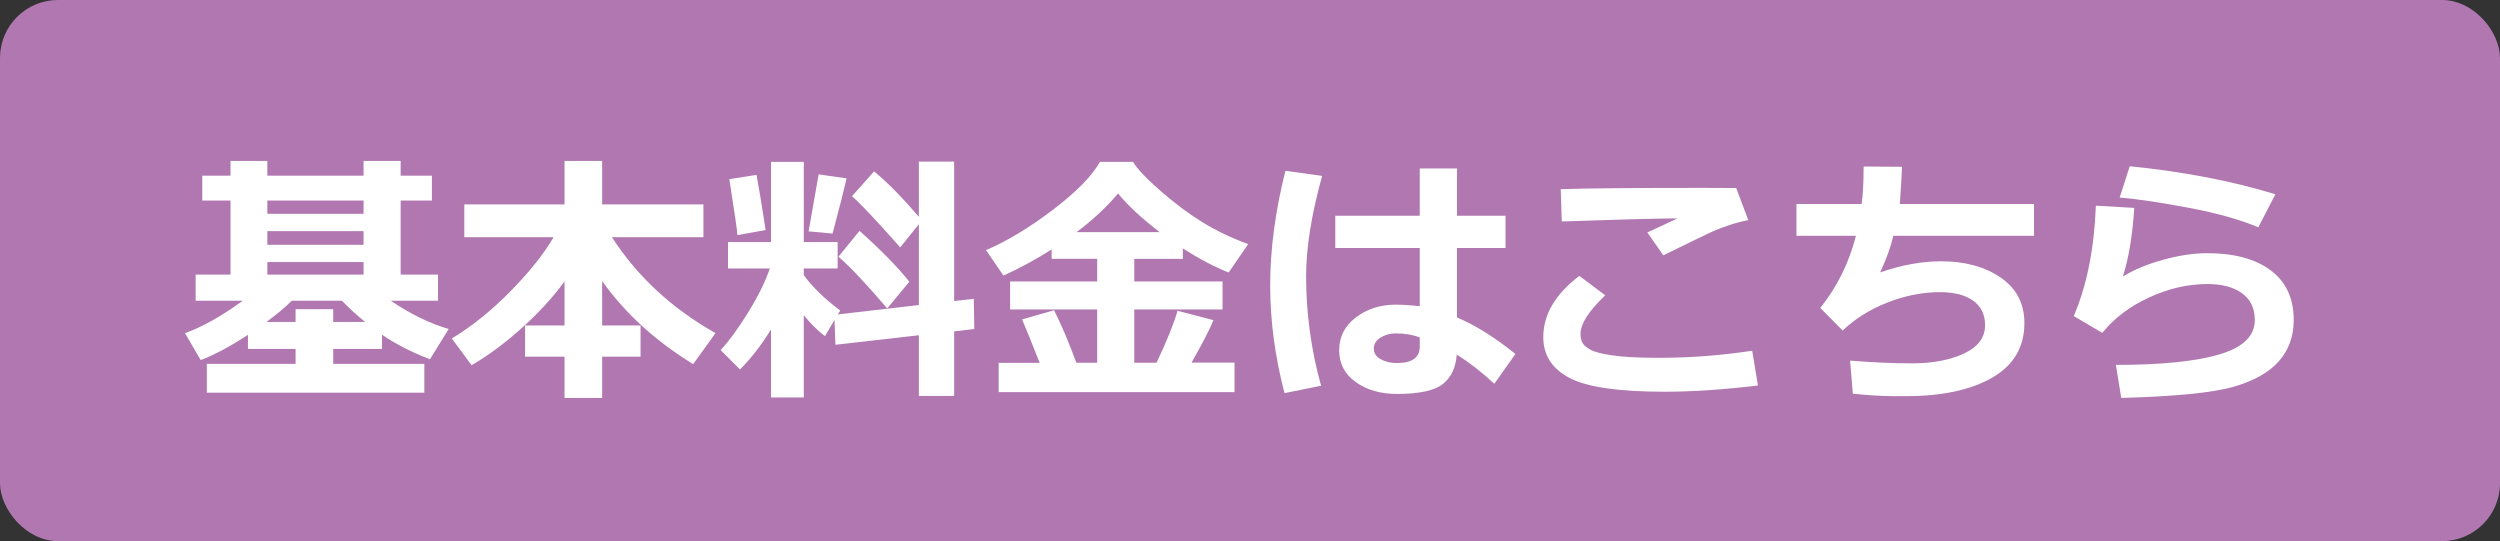 <?xml version="1.0" encoding="UTF-8"?><svg id="b" xmlns="http://www.w3.org/2000/svg" viewBox="0 0 262.576 56.835"><rect x="0" y="0" width="262.576" height="56.835" fill="#333333" stroke="none"/><defs><style>.d{fill:#fff;}.e{fill:#b077b0;}</style></defs><g id="c"><g><rect class="e" width="262.576" height="56.835" rx="6.088" ry="6.088"/><g><path class="d" d="m26.043,35.169c-1.869,1.222-3.523,2.106-4.963,2.652l-1.654-2.83c1.795-.638,3.819-1.772,6.07-3.404h-4.949v-2.748h3.664v-7.779h-2.967v-2.611h2.967v-1.545h3.869v1.545h10.104v-1.545h3.897v1.545h3.281v2.611h-3.281v7.779h3.924v2.748h-4.963c2.114,1.422,4.143,2.411,6.084,2.967l-1.969,3.186c-1.978-.774-3.655-1.636-5.031-2.584v1.49h-5.127v1.572h9.57v3.022h-22.846v-3.022h9.324v-1.572h-5.004v-1.477Zm4.607-3.582c-.738.72-1.627,1.463-2.666,2.228h3.062v-1.34h3.951v1.34h3.35c-.884-.72-1.695-1.463-2.434-2.228h-5.264Zm-2.57-10.527v1.395h10.104v-1.395h-10.104Zm0,3.213v1.435h10.104v-1.435h-10.104Zm0,3.254v1.312h10.104v-1.312h-10.104Z"/><path class="d" d="m59.293,29.563c-1.258,1.714-2.785,3.37-4.58,4.97-1.796,1.6-3.523,2.873-5.182,3.821l-2.078-2.803c2.123-1.285,4.181-2.941,6.173-4.97,1.991-2.028,3.498-3.917,4.519-5.667h-9.379v-3.445h10.527v-4.566h3.951v4.566h10.637v3.445h-9.611c2.67,4.129,6.298,7.487,10.883,10.076l-2.352,3.254c-3.947-2.415-7.132-5.323-9.557-8.723v4.662h4.033v3.281h-4.033v4.334h-3.951v-4.334h-4.143v-3.281h4.143v-4.621Z"/><path class="d" d="m80.977,34.608c-.976,1.595-2.06,2.994-3.254,4.197l-2.037-2.037c.866-.921,1.827-2.235,2.885-3.944,1.057-1.709,1.818-3.252,2.283-4.628h-4.389v-2.775h4.512v-8.422h3.445v8.422h3.555v2.775h-3.555v.711c.975,1.304,2.251,2.538,3.828,3.705l-.246.41,8.504-.984v-8.49l-1.955,2.434c-2.57-2.898-4.261-4.689-5.072-5.373l2.324-2.611c1.413,1.167,2.981,2.757,4.703,4.771v-5.797h3.705v14.643l2.064-.232.055,3.172-2.119.246v6.781h-3.705v-6.371l-8.764.998-.096-2.598-.998,1.695c-.693-.511-1.435-1.239-2.228-2.188v8.627h-3.445v-7.137Zm-.56-10.445l-2.967.533c0-.328-.283-2.288-.848-5.879l2.857-.451c.264,1.422.583,3.354.957,5.797Zm8.504-5.428c-.237,1.058-.73,2.989-1.477,5.797l-2.516-.232,1.053-5.988,2.939.424Zm6.59,10.855l-2.324,2.803c-2.279-2.661-3.988-4.471-5.127-5.428l2.215-2.721c2.297,2.06,4.042,3.842,5.236,5.346Z"/><path class="d" d="m109.195,38.108c-.738-1.878-1.353-3.399-1.846-4.566l3.363-.957c.766,1.522,1.545,3.358,2.338,5.51h2.188v-5.592h-9.146v-2.939h9.146v-2.379h-4.785v-.984c-1.659,1.048-3.345,1.964-5.059,2.748l-1.832-2.68c2.215-.948,4.557-2.36,7.027-4.238,2.47-1.878,4.115-3.555,4.936-5.031h3.473c.456.747,1.424,1.769,2.905,3.062,1.481,1.294,2.941,2.386,4.382,3.274,1.44.889,3.044,1.656,4.812,2.304l-2.051,2.981c-1.504-.593-3.108-1.435-4.812-2.529v1.094h-5.1v2.379h9.27v2.939h-9.27v5.592h2.338c1.112-2.352,1.846-4.17,2.201-5.455l3.773.984c-.328.848-1.094,2.333-2.297,4.457h4.512v3.103h-24.773v-3.076h4.307Zm3.883-13.727h8.723c-1.869-1.431-3.327-2.784-4.375-4.061-1.14,1.376-2.589,2.729-4.348,4.061Z"/><path class="d" d="m138.863,18.475c-1.121,4.056-1.682,7.569-1.682,10.541,0,3.883.524,7.716,1.572,11.498l-3.842.779c-1.003-3.856-1.504-7.624-1.504-11.307,0-3.792.533-7.807,1.6-12.045l3.856.533Zm20.303,18.703l-2.215,3.131c-1.349-1.249-2.666-2.269-3.951-3.062-.091,1.349-.572,2.374-1.442,3.076s-2.486,1.053-4.847,1.053c-1.704,0-3.14-.412-4.307-1.237s-1.75-1.943-1.75-3.356.588-2.563,1.764-3.452,2.565-1.333,4.17-1.333c.711,0,1.554.055,2.529.164v-6.111h-8.873v-3.391h8.873v-4.963h3.91v4.963h5.1v3.391h-5.1v7.287c1.978.848,4.024,2.128,6.139,3.842Zm-10.049-.779v-.957c-.72-.282-1.563-.424-2.529-.424-.593,0-1.123.148-1.593.444s-.704.682-.704,1.155.241.846.725,1.114,1.048.403,1.695.403c1.605,0,2.406-.579,2.406-1.736Z"/><path class="d" d="m184.637,40.487c-3.628.438-6.891.656-9.789.656-4.84,0-8.176-.483-10.008-1.449s-2.748-2.393-2.748-4.279c0-2.379,1.263-4.525,3.787-6.439l2.721,2.037c-1.731,1.649-2.598,3.003-2.598,4.061,0,.319.055.604.164.855s.376.504.8.759,1.196.465,2.317.629,2.543.251,4.266.26h.998c3.017,0,6.18-.246,9.488-.738l.602,3.65Zm-1.012-17.363c-.593.101-1.251.272-1.976.513s-1.319.467-1.784.677-2.188,1.044-5.168,2.502l-1.682-2.406c.347-.145,1.403-.638,3.172-1.477-2.698.027-6.749.137-12.154.328l-.109-3.391c2.589-.091,7.519-.137,14.793-.137,1.677,0,2.89.005,3.637.014l1.272,3.377Z"/><path class="d" d="m213.635,24.764h-14.779c-.246,1.112-.706,2.393-1.381,3.842,2.251-.774,4.384-1.162,6.398-1.162,2.524,0,4.614.572,6.269,1.716s2.481,2.732,2.481,4.765c0,2.524-1.123,4.436-3.37,5.735s-5.275,1.948-9.085,1.948h-1.176c-1.285,0-2.748-.087-4.389-.26l-.287-3.473c2.315.191,4.489.287,6.521.287,2.151,0,3.965-.344,5.441-1.032s2.215-1.68,2.215-2.974c0-1.121-.419-1.98-1.258-2.577s-1.987-.895-3.445-.895c-1.851,0-3.698.362-5.544,1.087s-3.416,1.707-4.71,2.946l-2.352-2.379c1.777-2.215,3.026-4.739,3.746-7.574h-6.248v-3.336h6.85c.137-1.003.205-2.315.205-3.938l4.033.027c-.027.884-.104,2.188-.232,3.91h14.096v3.336Z"/><path class="d" d="m222.795,41.799l-.56-3.473c4.758,0,8.379-.367,10.862-1.101s3.726-1.935,3.726-3.603c0-1.222-.442-2.158-1.326-2.81s-2.101-.978-3.65-.978c-2.051,0-4.093.47-6.125,1.408s-3.673,2.179-4.922,3.719l-2.994-1.764c1.376-3.199,2.151-7.064,2.324-11.594l4.033.232c-.183,2.907-.583,5.314-1.203,7.219,1.13-.711,2.536-1.299,4.218-1.764s3.225-.697,4.628-.697c2.853,0,5.084.602,6.692,1.805s2.413,2.944,2.413,5.223c0,1.704-.524,3.149-1.572,4.334s-2.661,2.083-4.84,2.693-6.079.993-11.703,1.148Zm16.188-21.396l-1.791,3.473c-1.895-.802-4.307-1.481-7.232-2.037s-5.368-.921-7.328-1.094l1.053-3.281c5.597.556,10.696,1.536,15.299,2.939Z"/></g></g></g></svg>